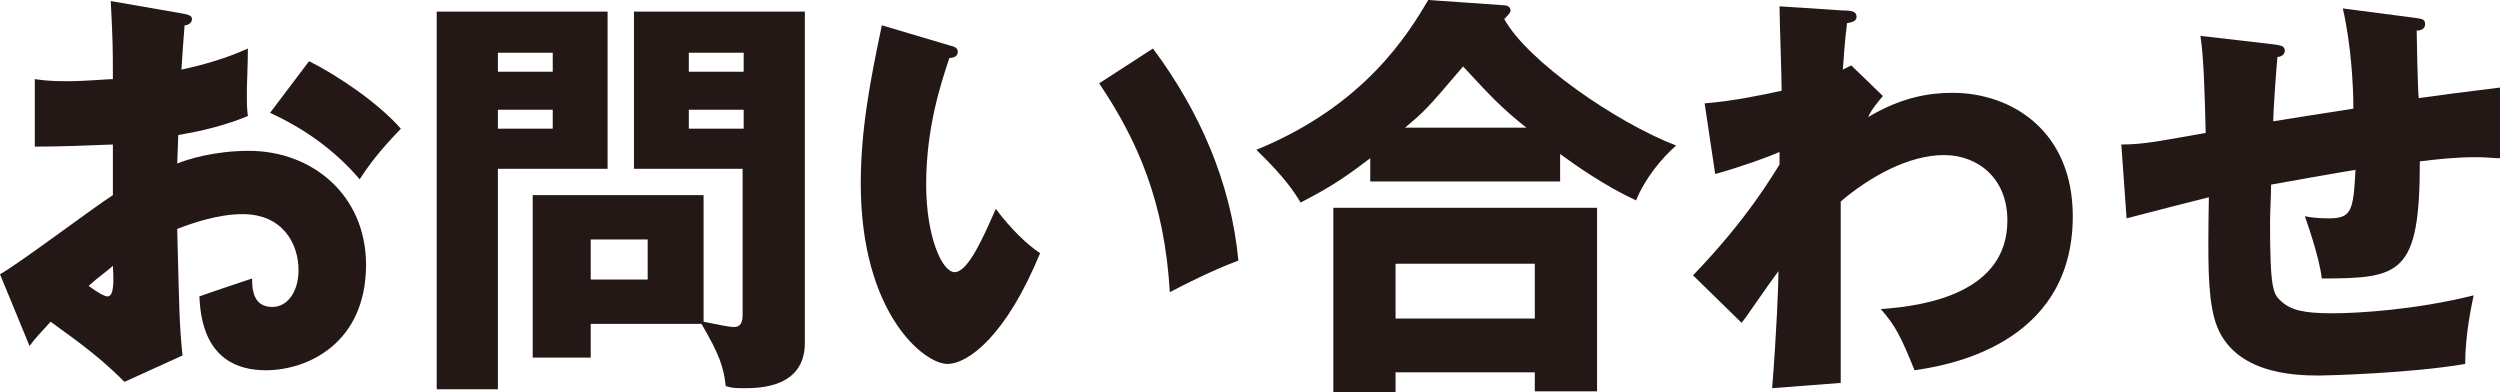 <?xml version="1.0" encoding="utf-8"?>
<!-- Generator: Adobe Illustrator 27.2.0, SVG Export Plug-In . SVG Version: 6.00 Build 0)  -->
<svg version="1.1" id="レイヤー_1" xmlns="http://www.w3.org/2000/svg" xmlns:xlink="http://www.w3.org/1999/xlink" x="0px"
	 y="0px" viewBox="0 0 237 37.2" style="enable-background:new 0 0 237 37.2;" xml:space="preserve">
<style type="text/css">
	.st0{fill:#231815;}
</style>
<g>
	<g>
		<path class="st0" d="M17.4,1.3c0.5,0.1,0.8,0.2,0.8,0.5c0,0.4-0.4,0.6-0.7,0.6c-0.1,1.2-0.2,2.6-0.3,4.2c2.3-0.5,4.3-1.1,6.3-2
			c0,1.5-0.1,3.3-0.1,4.2c0,1.1,0,1.4,0.1,2.2c-1,0.4-3,1.2-6.6,1.8c0,0.4-0.1,2.4-0.1,2.7c1-0.4,3.5-1.2,6.8-1.2
			c6,0,11.1,4.2,11.1,10.8c0,7.4-5.5,10-9.5,10c-6,0-6.2-5.4-6.3-7c0.8-0.3,4.4-1.5,5-1.7c0,0.8,0,2.7,1.9,2.7
			c1.5,0,2.5-1.5,2.5-3.5c0-2.5-1.5-5.3-5.3-5.3c-2.4,0-4.9,0.9-6.2,1.4c0.2,8,0.2,8.9,0.5,12l-5.5,2.5c-2.1-2.1-3.8-3.4-7-5.7
			c-1,1.1-1.5,1.6-2,2.3L0,26c1.8-1,9.1-6.5,10.7-7.5c0-1.4,0-1.7,0-4.8c-2.4,0.1-5.2,0.2-7.4,0.2V7.5C4,7.6,4.7,7.7,6.4,7.7
			c1.6,0,3.8-0.2,4.3-0.2c0-3,0-3.4-0.2-7.4L17.4,1.3z M8.4,27.1c0.8,0.6,1.5,1,1.8,1c0.6,0,0.6-1.4,0.5-2.9
			C10.3,25.6,9.4,26.2,8.4,27.1z M29.3,5.8c2.8,1.4,6.6,4,8.7,6.4c-2.1,2.2-3,3.4-3.9,4.8c-2.3-2.7-5.2-4.8-8.5-6.3L29.3,5.8z"/>
		<path class="st0" d="M57.6,1.1V16H47.2v20.9h-5.8V1.1H57.6z M52.4,6.8V5h-5.2v1.8H52.4z M47.2,10.4v1.8h5.2v-1.8H47.2z M56,33.9
			h-5.5V18.5h16.2v12c1.5,0.3,2.4,0.5,2.9,0.5c0.4,0,0.8-0.2,0.8-1.1V16H60.1V1.1h16.2v31.4c0,4.2-4.2,4.3-5.7,4.3
			c-0.8,0-1.2,0-1.8-0.2c-0.2-1.8-0.6-3-2.3-5.9H56V33.9z M61.4,26.5v-3.8H56v3.8H61.4z M70.5,6.8V5h-5.2v1.8H70.5z M65.3,10.4v1.8
			h5.2v-1.8H65.3z"/>
		<path class="st0" d="M90,4.3c0.4,0.1,0.8,0.2,0.8,0.6c0,0.5-0.5,0.6-0.8,0.6c-0.8,2.4-2.2,6.6-2.2,12c0,4.9,1.5,8.3,2.7,8.3
			c1.3,0,2.8-3.5,3.9-6c1.5,2,3,3.4,4.2,4.2c-3.2,7.8-6.8,10.5-8.8,10.5c-2.2,0-8.2-4.8-8.2-17.1c0-5.1,0.9-9.8,2-15L90,4.3z
			 M109.3,4.6c4.4,5.9,7.4,12.7,8.1,20.1c-2.4,0.9-5.2,2.3-6.5,3c-0.5-8.5-3-14.3-6.7-19.8L109.3,4.6z"/>
		<path class="st0" d="M148,17.2h-18.1V15c-2,1.5-3.3,2.5-6.6,4.2c-0.5-0.8-1.3-2.2-4.2-5c10.3-4.2,14.4-11,16.3-14.2l7.2,0.5
			c0.2,0,0.6,0.1,0.6,0.5c0,0.2-0.2,0.4-0.6,0.8c2.2,4,10.6,9.8,16.3,12c-1.4,1.2-3,3.2-3.8,5.2c-3-1.4-5.7-3.3-7.2-4.4V17.2z
			 M132.3,35.4v1.8h-5.9V19.7h25v17.4h-5.9v-1.8H132.3z M145.5,30.2v-5.2h-13.2v5.2H145.5z M144.7,12.1c-2.4-1.9-3.4-3-6-5.8
			c-3.4,4-3.6,4.2-5.5,5.8H144.7z"/>
		<path class="st0" d="M178.5,9.1c-0.5,0.6-1.1,1.3-1.4,2c3.2-1.9,5.8-2.3,8-2.3c5.6,0,11.4,3.6,11.4,11.7c0,12.4-12.3,14.2-15,14.6
			c-1.3-3.2-1.8-4.2-3.2-5.8c4.4-0.3,12-1.6,12-8.4c0-4.1-2.9-6.2-6-6.2c-3.4,0-7.1,2.1-9.8,4.4v17.2l-6.5,0.5
			c0.4-5,0.6-9.8,0.6-11.1c-1.2,1.6-3.2,4.6-3.5,4.9l-4.6-4.5c5.3-5.5,7.6-9.6,8.2-10.5v-1.2c-1.1,0.5-3.6,1.4-6.1,2.1l-1-6.7
			c2.6-0.2,5.5-0.8,7.3-1.2c0-1.3-0.2-6.9-0.2-8l6.1,0.4c0.8,0,1.2,0.1,1.2,0.6c0,0.4-0.4,0.5-0.9,0.6c-0.3,2.4-0.3,3.4-0.4,4.4
			c0.2-0.1,0.4-0.2,0.8-0.4L178.5,9.1z"/>
		<path class="st0" d="M229,1.7c0.6,0.1,0.9,0.1,0.9,0.6s-0.5,0.6-0.8,0.6c0,0.2,0.1,5.9,0.2,6.4c5-0.7,6.3-0.8,7.7-1V15
			c-0.6,0-1.3-0.1-2.3-0.1c-1.9,0-3.7,0.2-5.3,0.4c0,10.7-1.8,11.1-9.3,11.1c-0.2-2-1.5-5.6-1.6-5.9c0.5,0.1,1.2,0.2,2.2,0.2
			c2.2,0,2.4-0.6,2.6-4.6c-1.3,0.2-6.9,1.2-8,1.4c0,1.2-0.1,2.4-0.1,3.6c0,6.4,0.3,6.8,1.1,7.5c0.9,0.8,2.1,1.1,4.8,1.1
			c2.3,0,7.8-0.3,13.4-1.7c-0.2,1-0.8,3.7-0.8,6.5c-5.2,0.9-13.2,1.1-13.8,1.1c-2.3,0-8.6-0.1-10-5.5c-0.6-2.3-0.6-5.4-0.5-11.4
			c-4.8,1.2-6.2,1.6-7.8,2l-0.5-7c2.2,0,4-0.4,8-1.1c-0.1-4.1-0.2-7.3-0.5-9.2l6.9,0.8c0.6,0.1,1.1,0.1,1.1,0.6
			c0,0.4-0.4,0.6-0.7,0.6c-0.1,1-0.4,5.2-0.4,6.1c1.2-0.2,5-0.8,7.6-1.2c0-2.1-0.2-6-1-9.5L229,1.7z"/>
	</g>
</g>
</svg>
